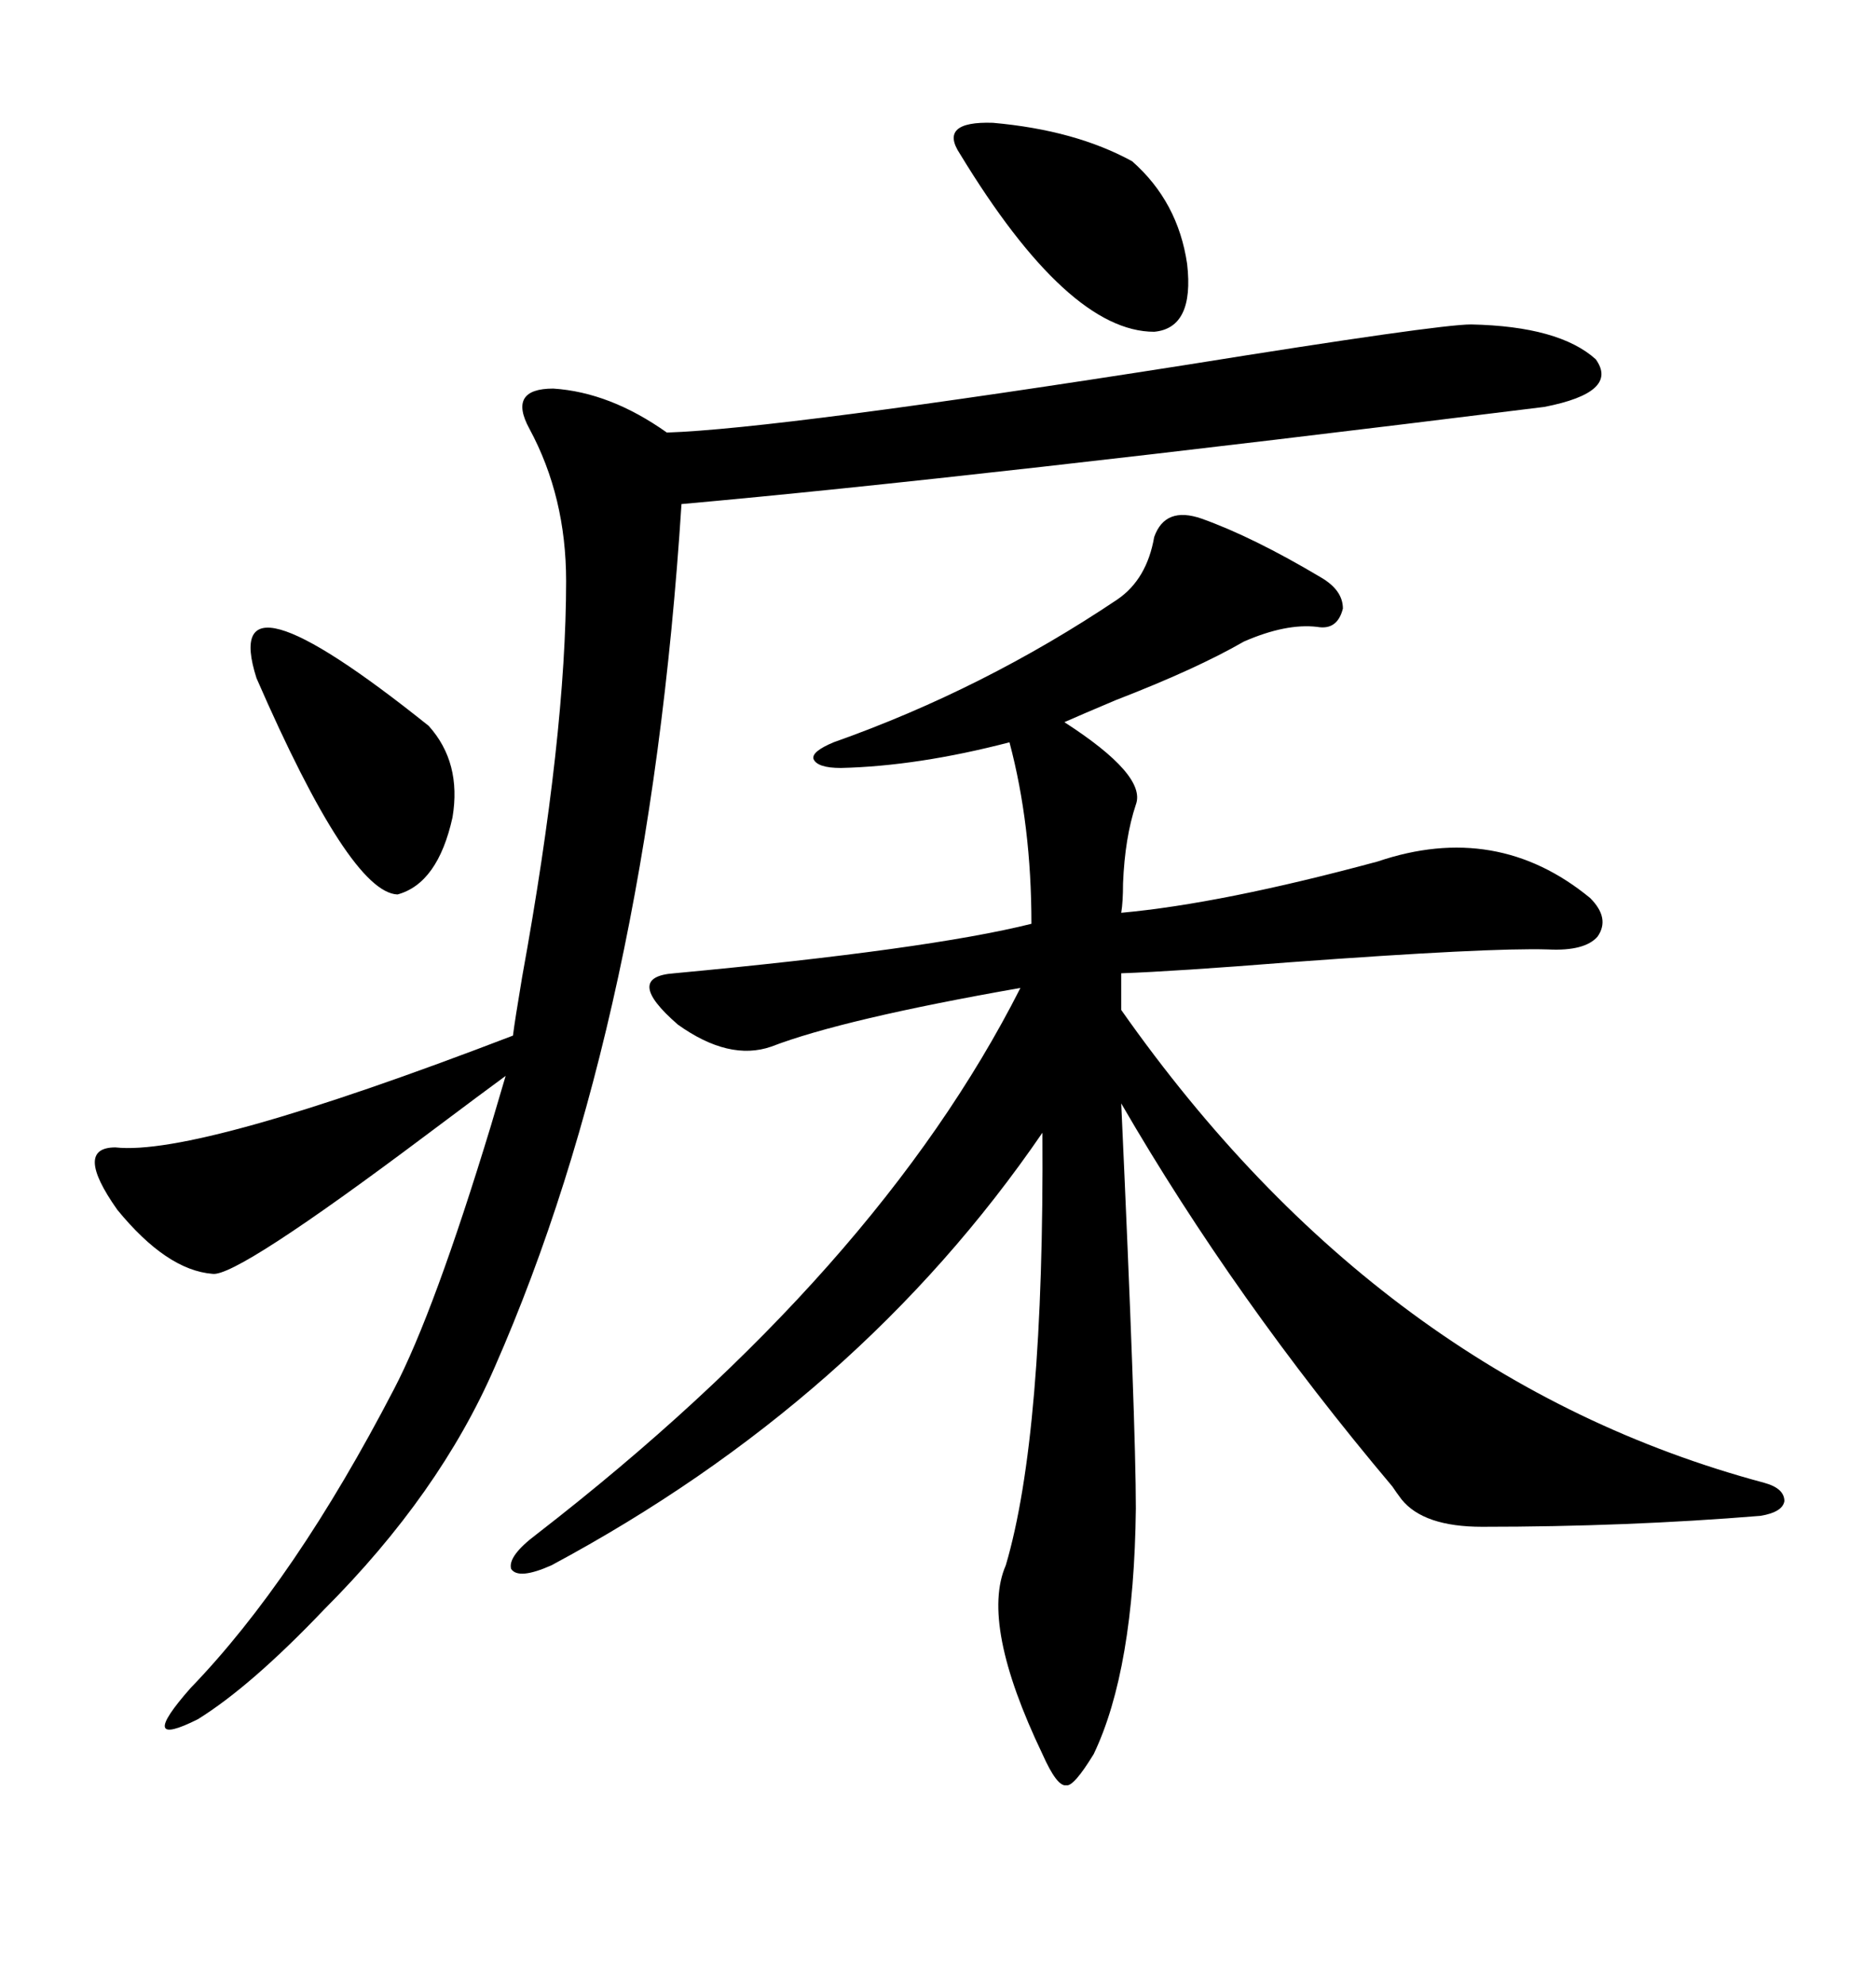<svg xmlns="http://www.w3.org/2000/svg" xmlns:xlink="http://www.w3.org/1999/xlink" width="300" height="317.285"><path d="M85.84 245.21L85.84 245.21Q140.33 203.03 163.18 157.91L163.18 157.91Q134.77 162.89 123.34 167.29L123.34 167.29Q116.60 169.63 108.40 163.77L108.40 163.77Q99.61 156.15 107.81 155.57L107.81 155.57Q148.54 151.76 164.94 147.66L164.94 147.66Q164.94 131.84 161.43 118.65L161.43 118.65Q146.78 122.46 134.47 122.75L134.47 122.75Q130.66 122.75 130.08 121.29L130.08 121.29Q129.79 120.12 133.30 118.65L133.30 118.65Q157.32 110.16 178.71 95.80L178.71 95.80Q183.40 92.58 184.57 85.84L184.57 85.84Q186.33 80.86 192.19 82.91L192.19 82.91Q200.39 85.84 211.23 92.29L211.23 92.29Q214.75 94.34 214.75 97.27L214.75 97.27Q213.87 100.78 210.64 100.20L210.64 100.20Q205.66 99.61 198.93 102.54L198.93 102.54Q191.31 106.93 178.42 111.91L178.42 111.91Q172.85 114.26 170.21 115.43L170.21 115.43Q183.40 123.93 181.64 128.61L181.64 128.61Q179.88 133.89 179.59 141.21L179.59 141.21Q179.59 144.14 179.30 145.90L179.30 145.90Q195.41 144.43 220.31 137.70L220.31 137.70Q239.36 131.25 254.30 143.55L254.30 143.55Q257.52 146.78 255.47 149.71L255.47 149.71Q253.42 152.05 247.56 151.76L247.56 151.76Q238.18 151.46 206.25 153.81L206.25 153.81Q187.79 155.27 179.30 155.57L179.30 155.57L179.30 161.43Q220.90 220.61 282.13 237.01L282.13 237.01Q285.35 237.89 285.35 239.94L285.35 239.94Q285.06 241.70 281.54 242.29L281.54 242.29Q260.16 244.04 237.01 244.04L237.01 244.04Q227.64 244.04 224.12 239.65L224.12 239.65Q223.24 238.48 222.66 237.60L222.66 237.60Q197.46 207.71 179.30 176.37L179.30 176.37Q181.64 227.64 181.64 241.11L181.64 241.11Q181.35 266.89 174.90 280.37L174.90 280.37Q171.68 285.64 170.51 285.35L170.51 285.35Q169.04 285.64 166.70 280.37L166.70 280.37Q156.74 259.57 160.84 250.20L160.84 250.20Q166.99 229.39 166.70 181.05L166.70 181.05Q137.40 223.83 88.18 250.20L88.18 250.20Q82.91 252.54 81.74 250.78L81.74 250.78Q81.15 248.73 85.84 245.21ZM235.25 51.86L235.25 51.86Q249.32 52.15 255.18 57.42L255.18 57.42Q258.98 62.70 246.97 65.04L246.97 65.04Q154.98 76.46 108.98 80.57L108.98 80.57Q103.71 162.60 79.10 218.55L79.10 218.55Q70.31 238.77 51.86 257.23L51.86 257.23Q40.14 269.53 31.64 274.80L31.64 274.80Q21.68 279.79 30.47 269.82L30.47 269.82Q47.17 252.54 62.99 222.07L62.99 222.07Q69.43 209.77 78.52 179.88L78.52 179.88Q80.27 174.02 80.86 171.97L80.86 171.97Q77.64 174.32 68.26 181.35L68.26 181.35Q37.79 204.20 33.98 203.61L33.98 203.61Q26.66 203.03 18.75 193.36L18.75 193.36Q11.72 183.40 18.46 183.40L18.46 183.40Q31.64 184.86 82.03 165.53L82.03 165.53Q82.32 163.18 83.50 156.15L83.50 156.15Q90.53 117.48 90.53 92.87L90.53 92.87Q90.53 79.39 84.67 68.55L84.67 68.55Q81.15 62.11 88.48 62.11L88.48 62.11Q97.56 62.70 106.64 69.14L106.64 69.14Q124.51 68.55 189.84 58.30L189.84 58.30Q229.98 51.86 235.25 51.86ZM41.02 108.40L41.02 108.40Q34.86 89.06 68.55 116.02L68.55 116.02Q73.83 121.88 72.36 130.66L72.36 130.66Q70.02 141.21 63.57 142.97L63.57 142.97Q55.96 142.68 41.02 108.40ZM153.52 24.61L153.52 24.61Q150 19.34 158.79 19.63L158.79 19.63Q171.97 20.80 181.05 25.78L181.05 25.78Q188.38 32.23 189.84 42.19L189.84 42.19Q191.02 52.44 184.57 53.03L184.57 53.03Q170.80 53.03 153.52 24.61Z"/></svg>
